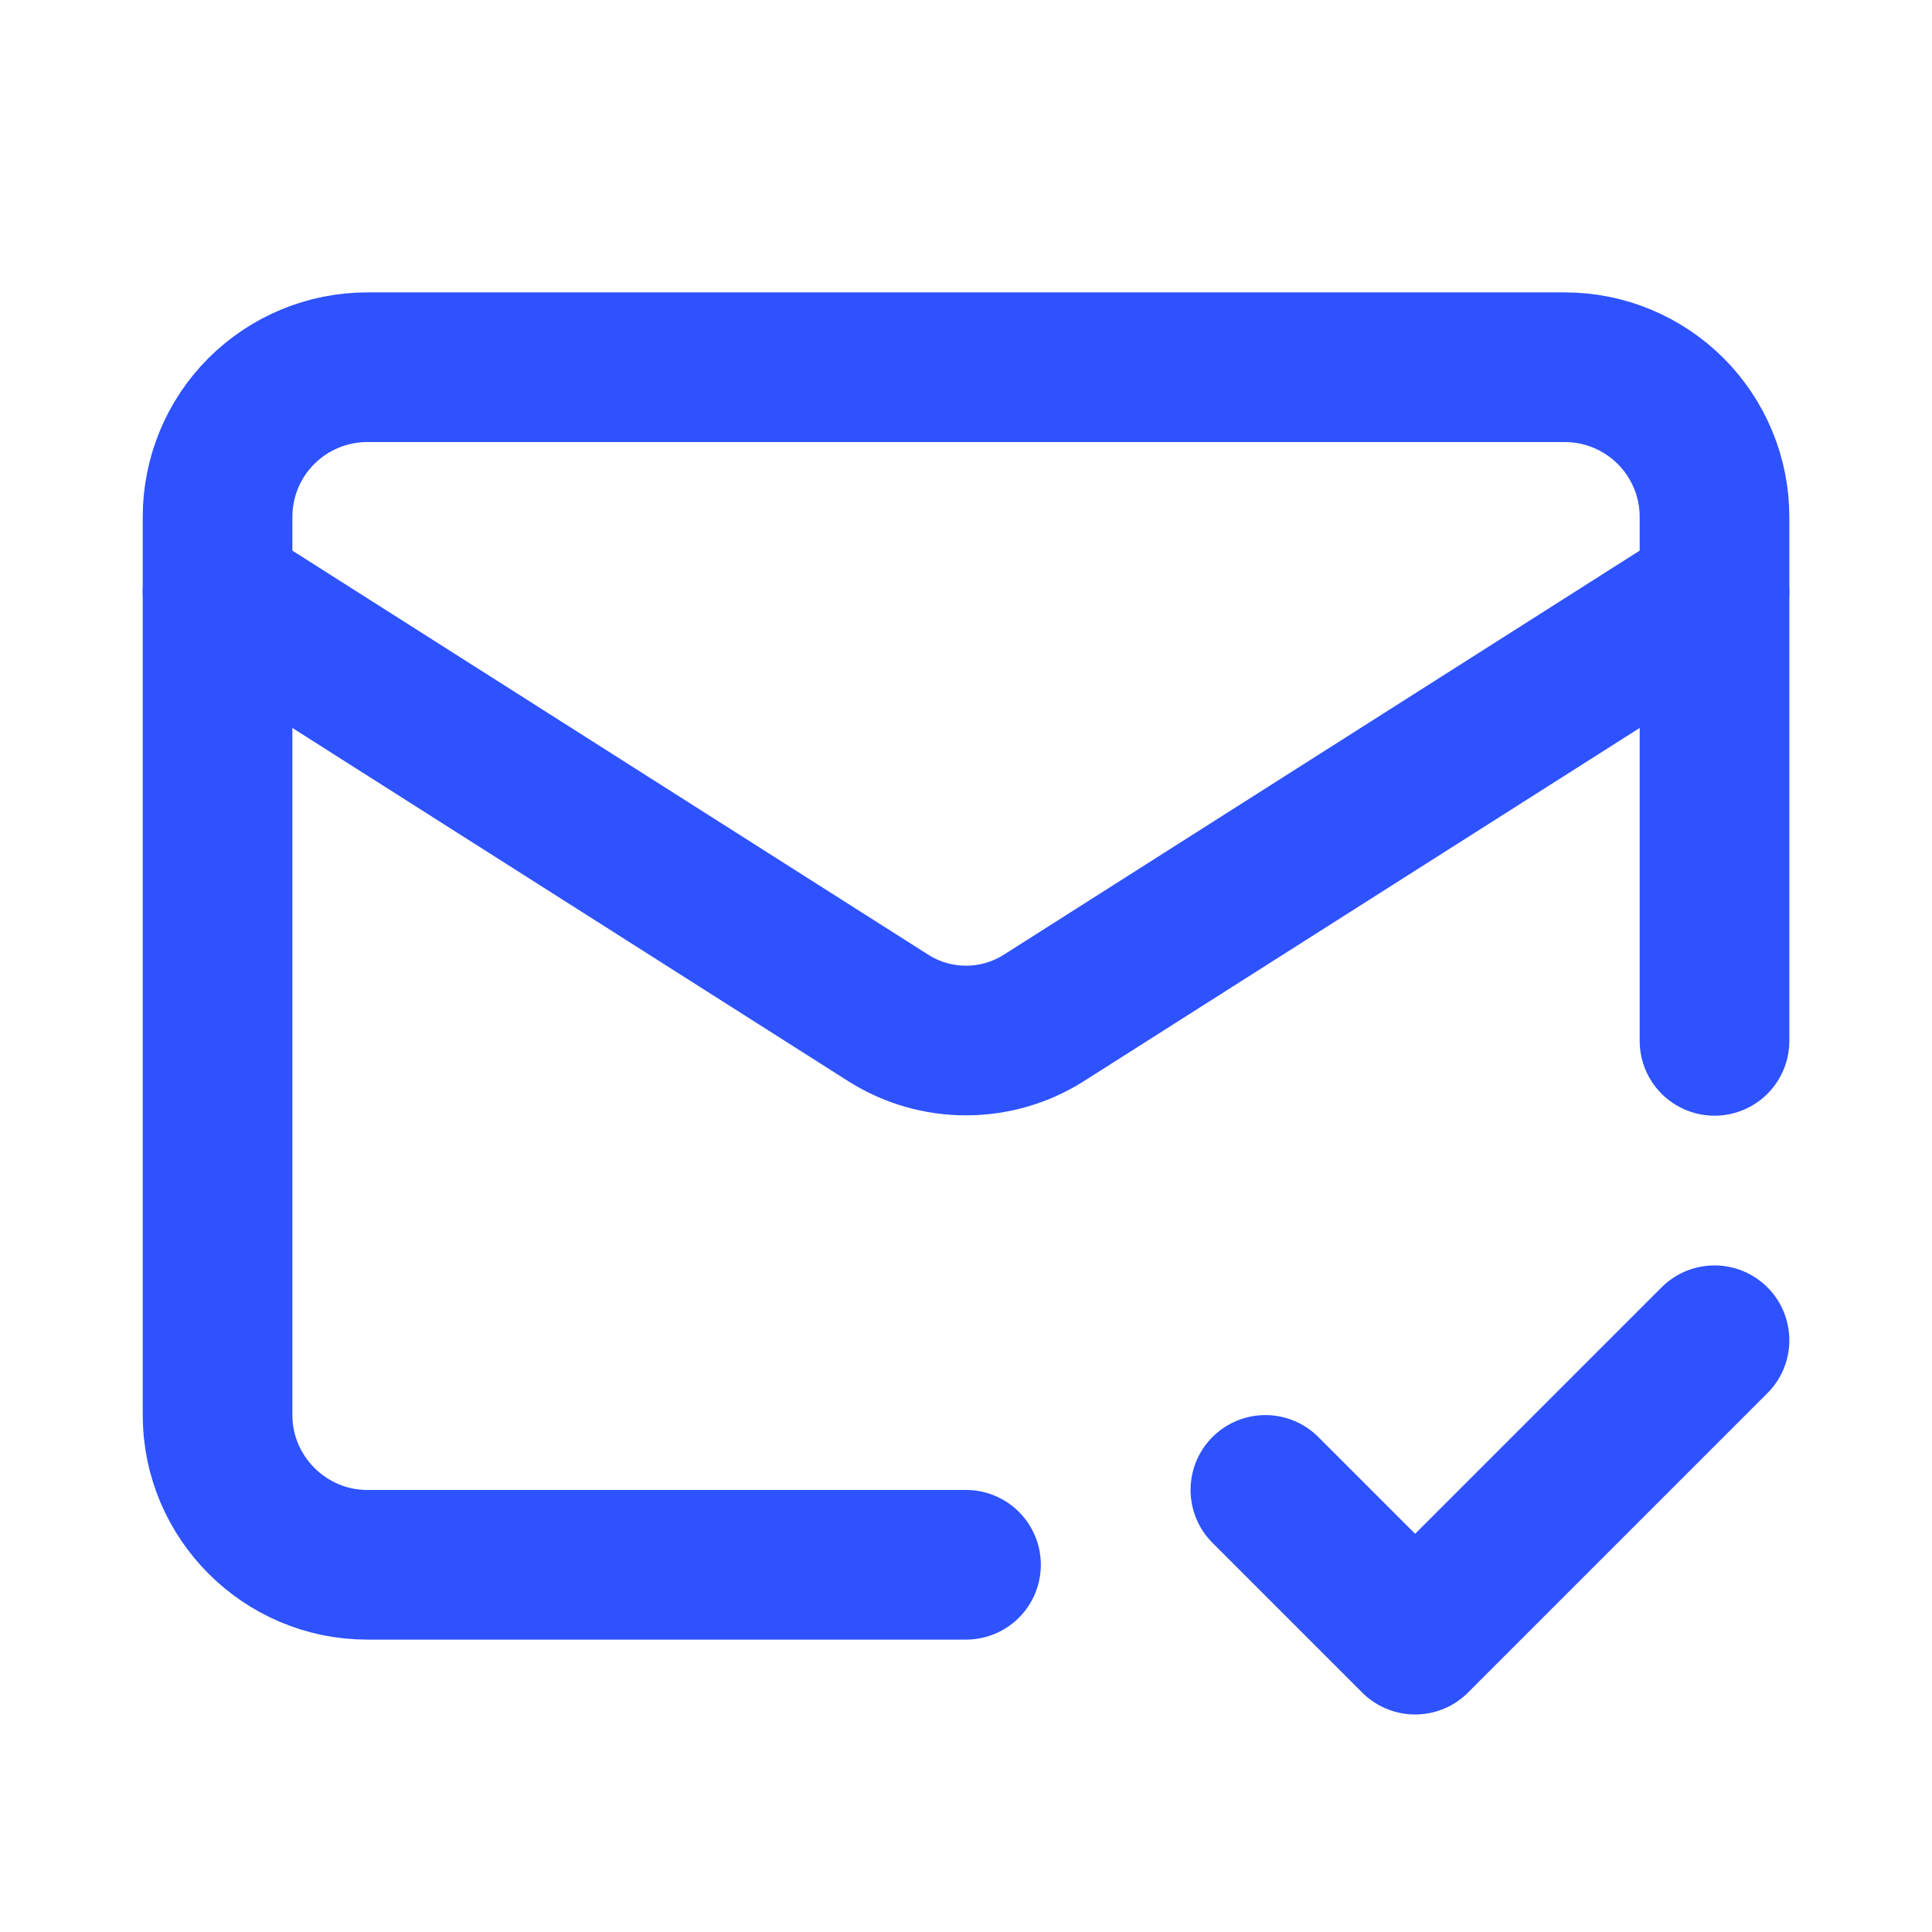 <svg width="28" height="28" viewBox="0 0 28 28" fill="none" xmlns="http://www.w3.org/2000/svg">
<path d="M24.848 15.085V7.492C24.848 6.916 24.619 6.364 24.212 5.957C23.805 5.551 23.254 5.322 22.678 5.322H5.322C4.747 5.322 4.195 5.551 3.788 5.957C3.381 6.364 3.153 6.916 3.153 7.492V20.509C3.153 21.702 4.129 22.678 5.322 22.678H14" stroke="#2E52FE" stroke-width="2.169" stroke-linecap="round" stroke-linejoin="round"/>
<path d="M24.848 8.576L15.118 14.759C14.783 14.969 14.396 15.08 14 15.08C13.605 15.08 13.218 14.969 12.883 14.759L3.153 8.576" stroke="#2E52FE" stroke-width="2.169" stroke-linecap="round" stroke-linejoin="round"/>
<path d="M18.339 21.593L20.509 23.763L24.848 19.424" stroke="#2E52FE" stroke-width="2.169" stroke-linecap="round" stroke-linejoin="round"/>
</svg>
